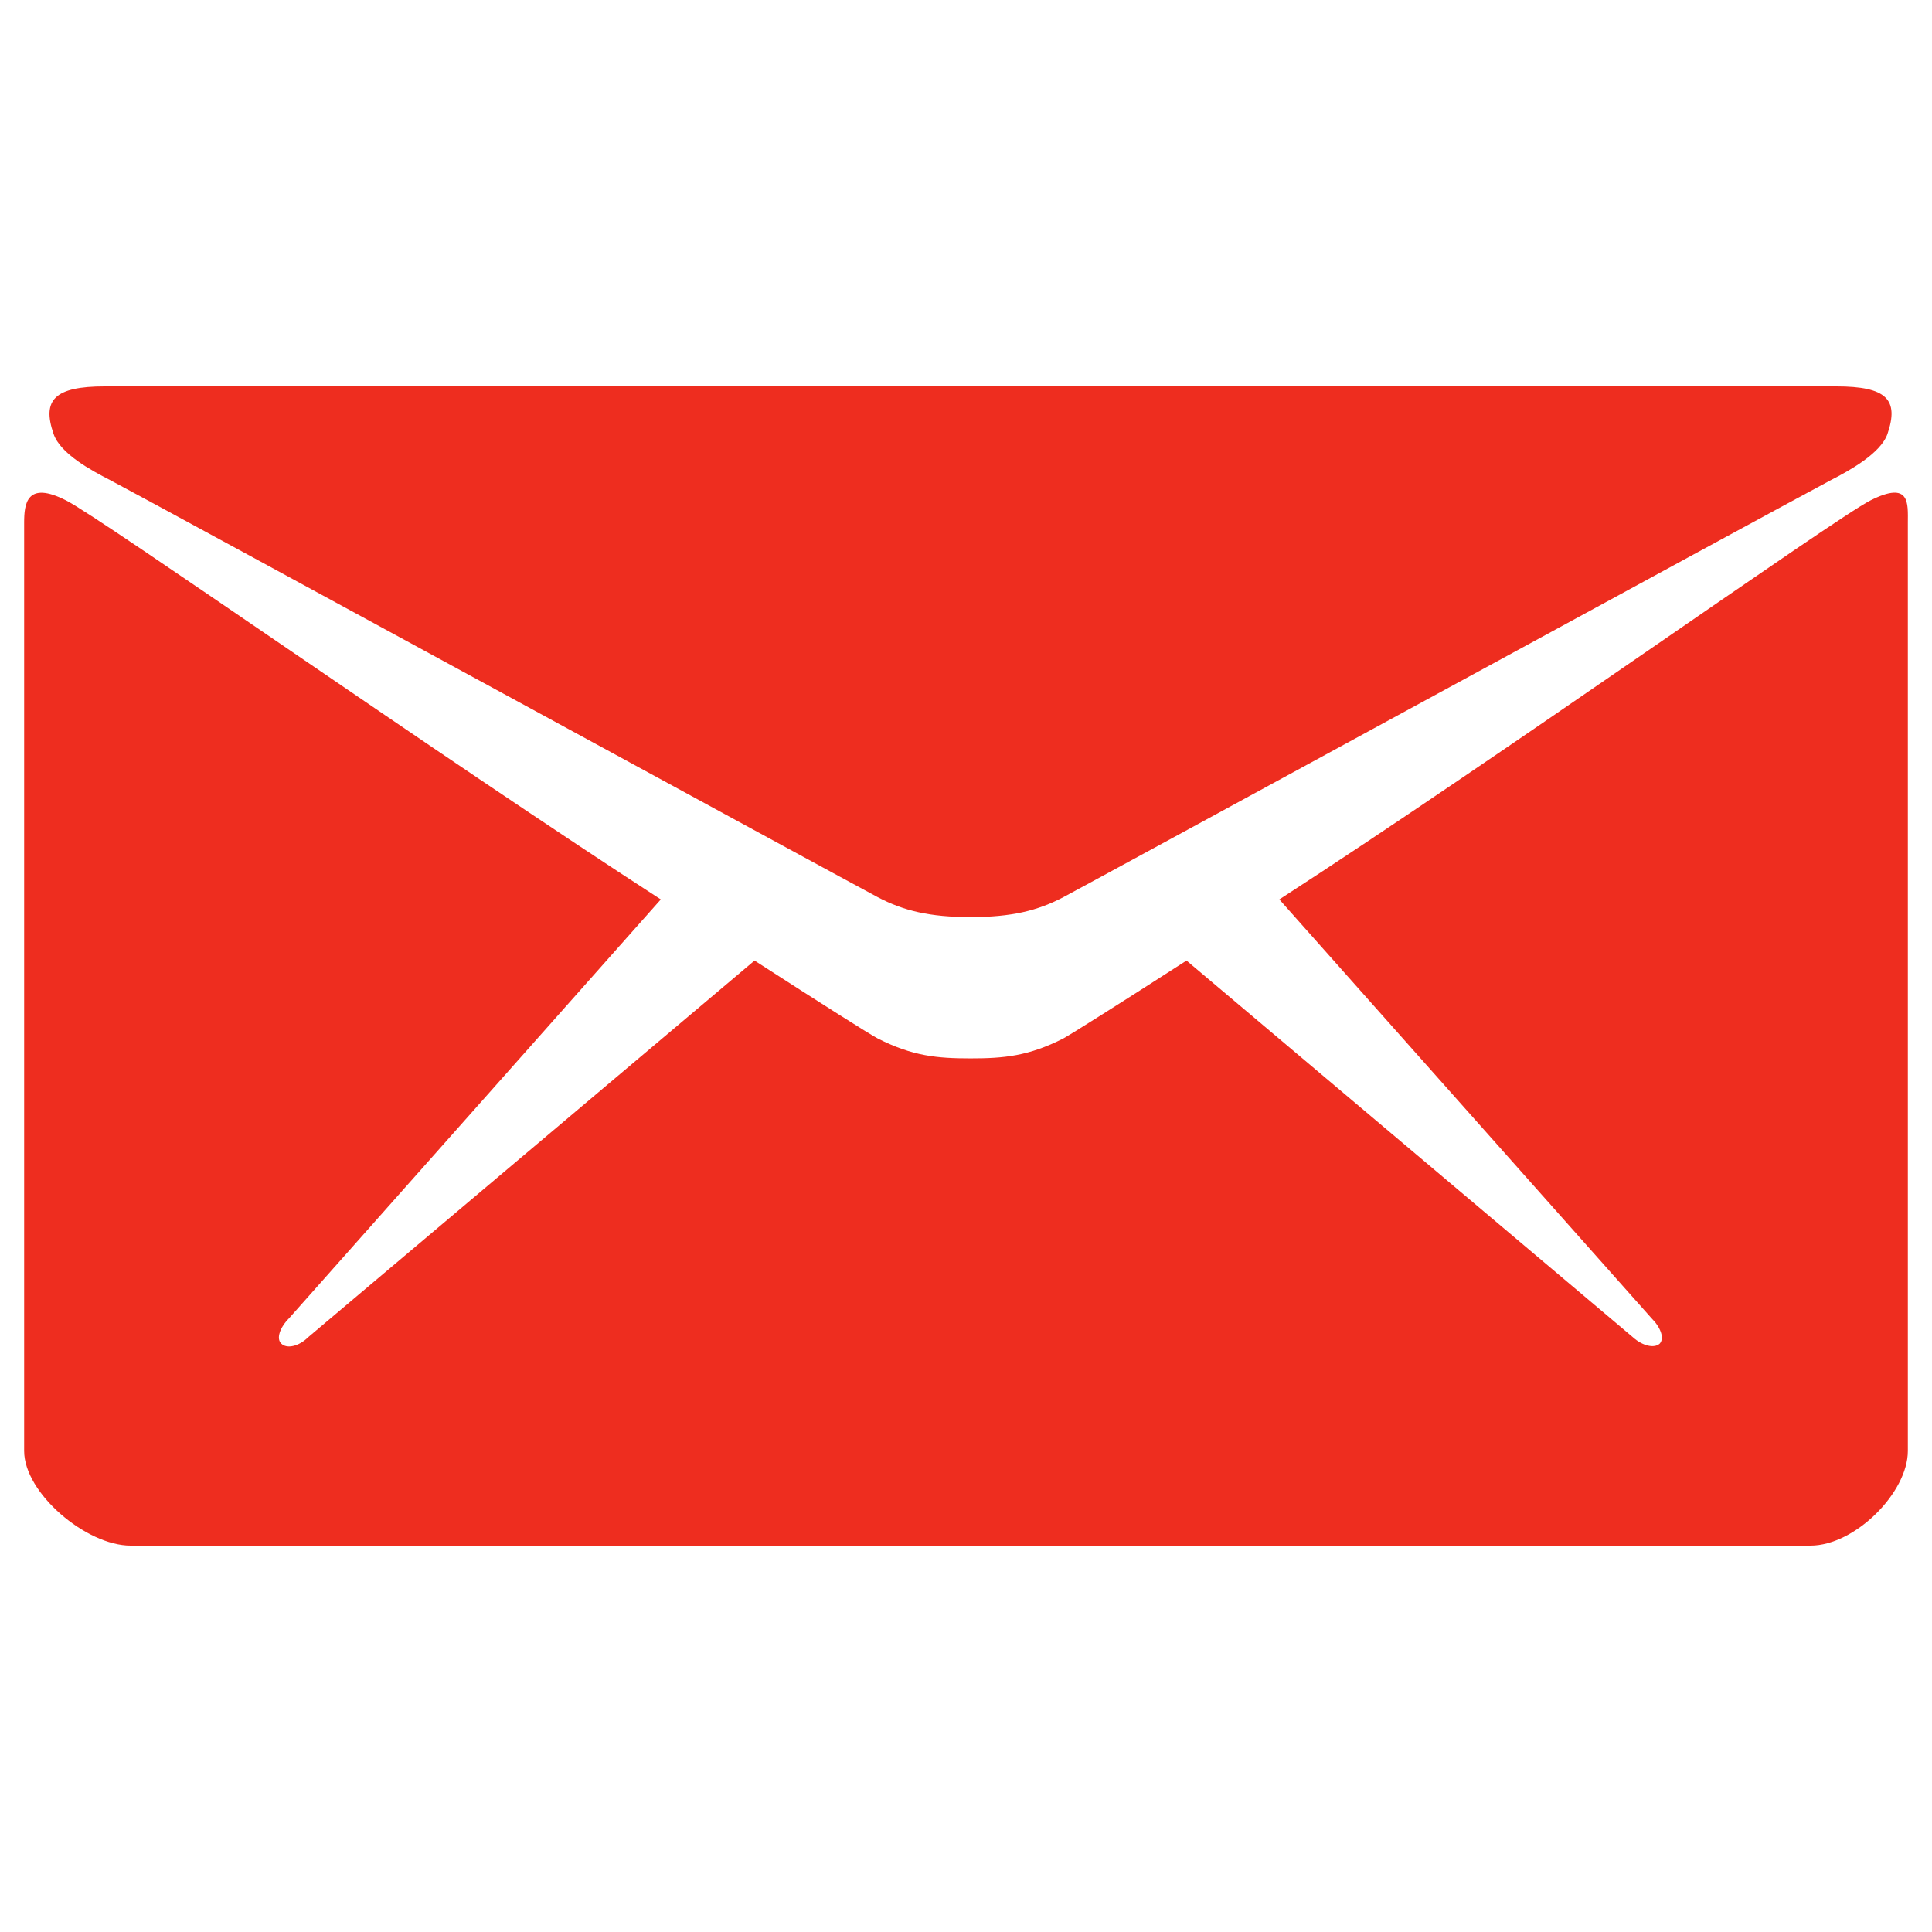 <?xml version="1.0" encoding="utf-8"?>
<!-- Generator: Adobe Illustrator 16.0.0, SVG Export Plug-In . SVG Version: 6.00 Build 0)  -->
<!DOCTYPE svg PUBLIC "-//W3C//DTD SVG 1.1//EN" "http://www.w3.org/Graphics/SVG/1.1/DTD/svg11.dtd">
<svg version="1.1" id="Layer_1" xmlns="http://www.w3.org/2000/svg" xmlns:xlink="http://www.w3.org/1999/xlink" x="0px" y="0px"
	 width="512px" height="512px" viewBox="0 0 512 512" enable-background="new 0 0 512 512" xml:space="preserve">
<g>
	<path fill="#EE2D1F" d="M29.199,127.24c13.2,6.959,196.561,106.919,203.4,110.52c6.84,3.6,13.8,5.28,24.6,5.28
		c10.801,0,17.76-1.681,24.6-5.28c6.84-3.601,190.201-103.561,203.4-110.52c4.92-2.521,13.199-7.081,15-12.24
		c3.119-9.12-0.24-12.601-13.561-12.601H257.199H27.759c-13.32,0-16.681,3.601-13.561,12.601
		C16,120.279,24.279,124.72,29.199,127.24z"/>
	<path fill="#EE2D1F" d="M495.639,132.64c-9.84,5.04-98.158,67.92-156.6,105.72l98.641,111c2.4,2.4,3.479,5.28,2.16,6.721
		c-1.441,1.319-4.561,0.6-7.08-1.681l-118.32-99.84c-17.881,11.521-30.48,19.44-32.641,20.64c-9.24,4.681-15.719,5.281-24.6,5.281
		c-8.88,0-15.36-0.601-24.6-5.281c-2.28-1.199-14.76-9.119-32.641-20.64l-118.319,99.84c-2.399,2.4-5.64,3.12-7.08,1.681
		c-1.439-1.32-0.36-4.32,2.04-6.721l98.521-111c-58.44-37.8-147.721-100.68-157.561-105.72C7,127.24,6.399,133.6,6.399,138.52
		s0,246,0,246c0,11.16,16.44,25.08,28.2,25.08h222.6h222.6c11.76,0,25.801-14.04,25.801-25.08c0,0,0-241.2,0-246
		C505.6,133.479,506.318,127.24,495.639,132.64z"/>
</g>
</svg>
